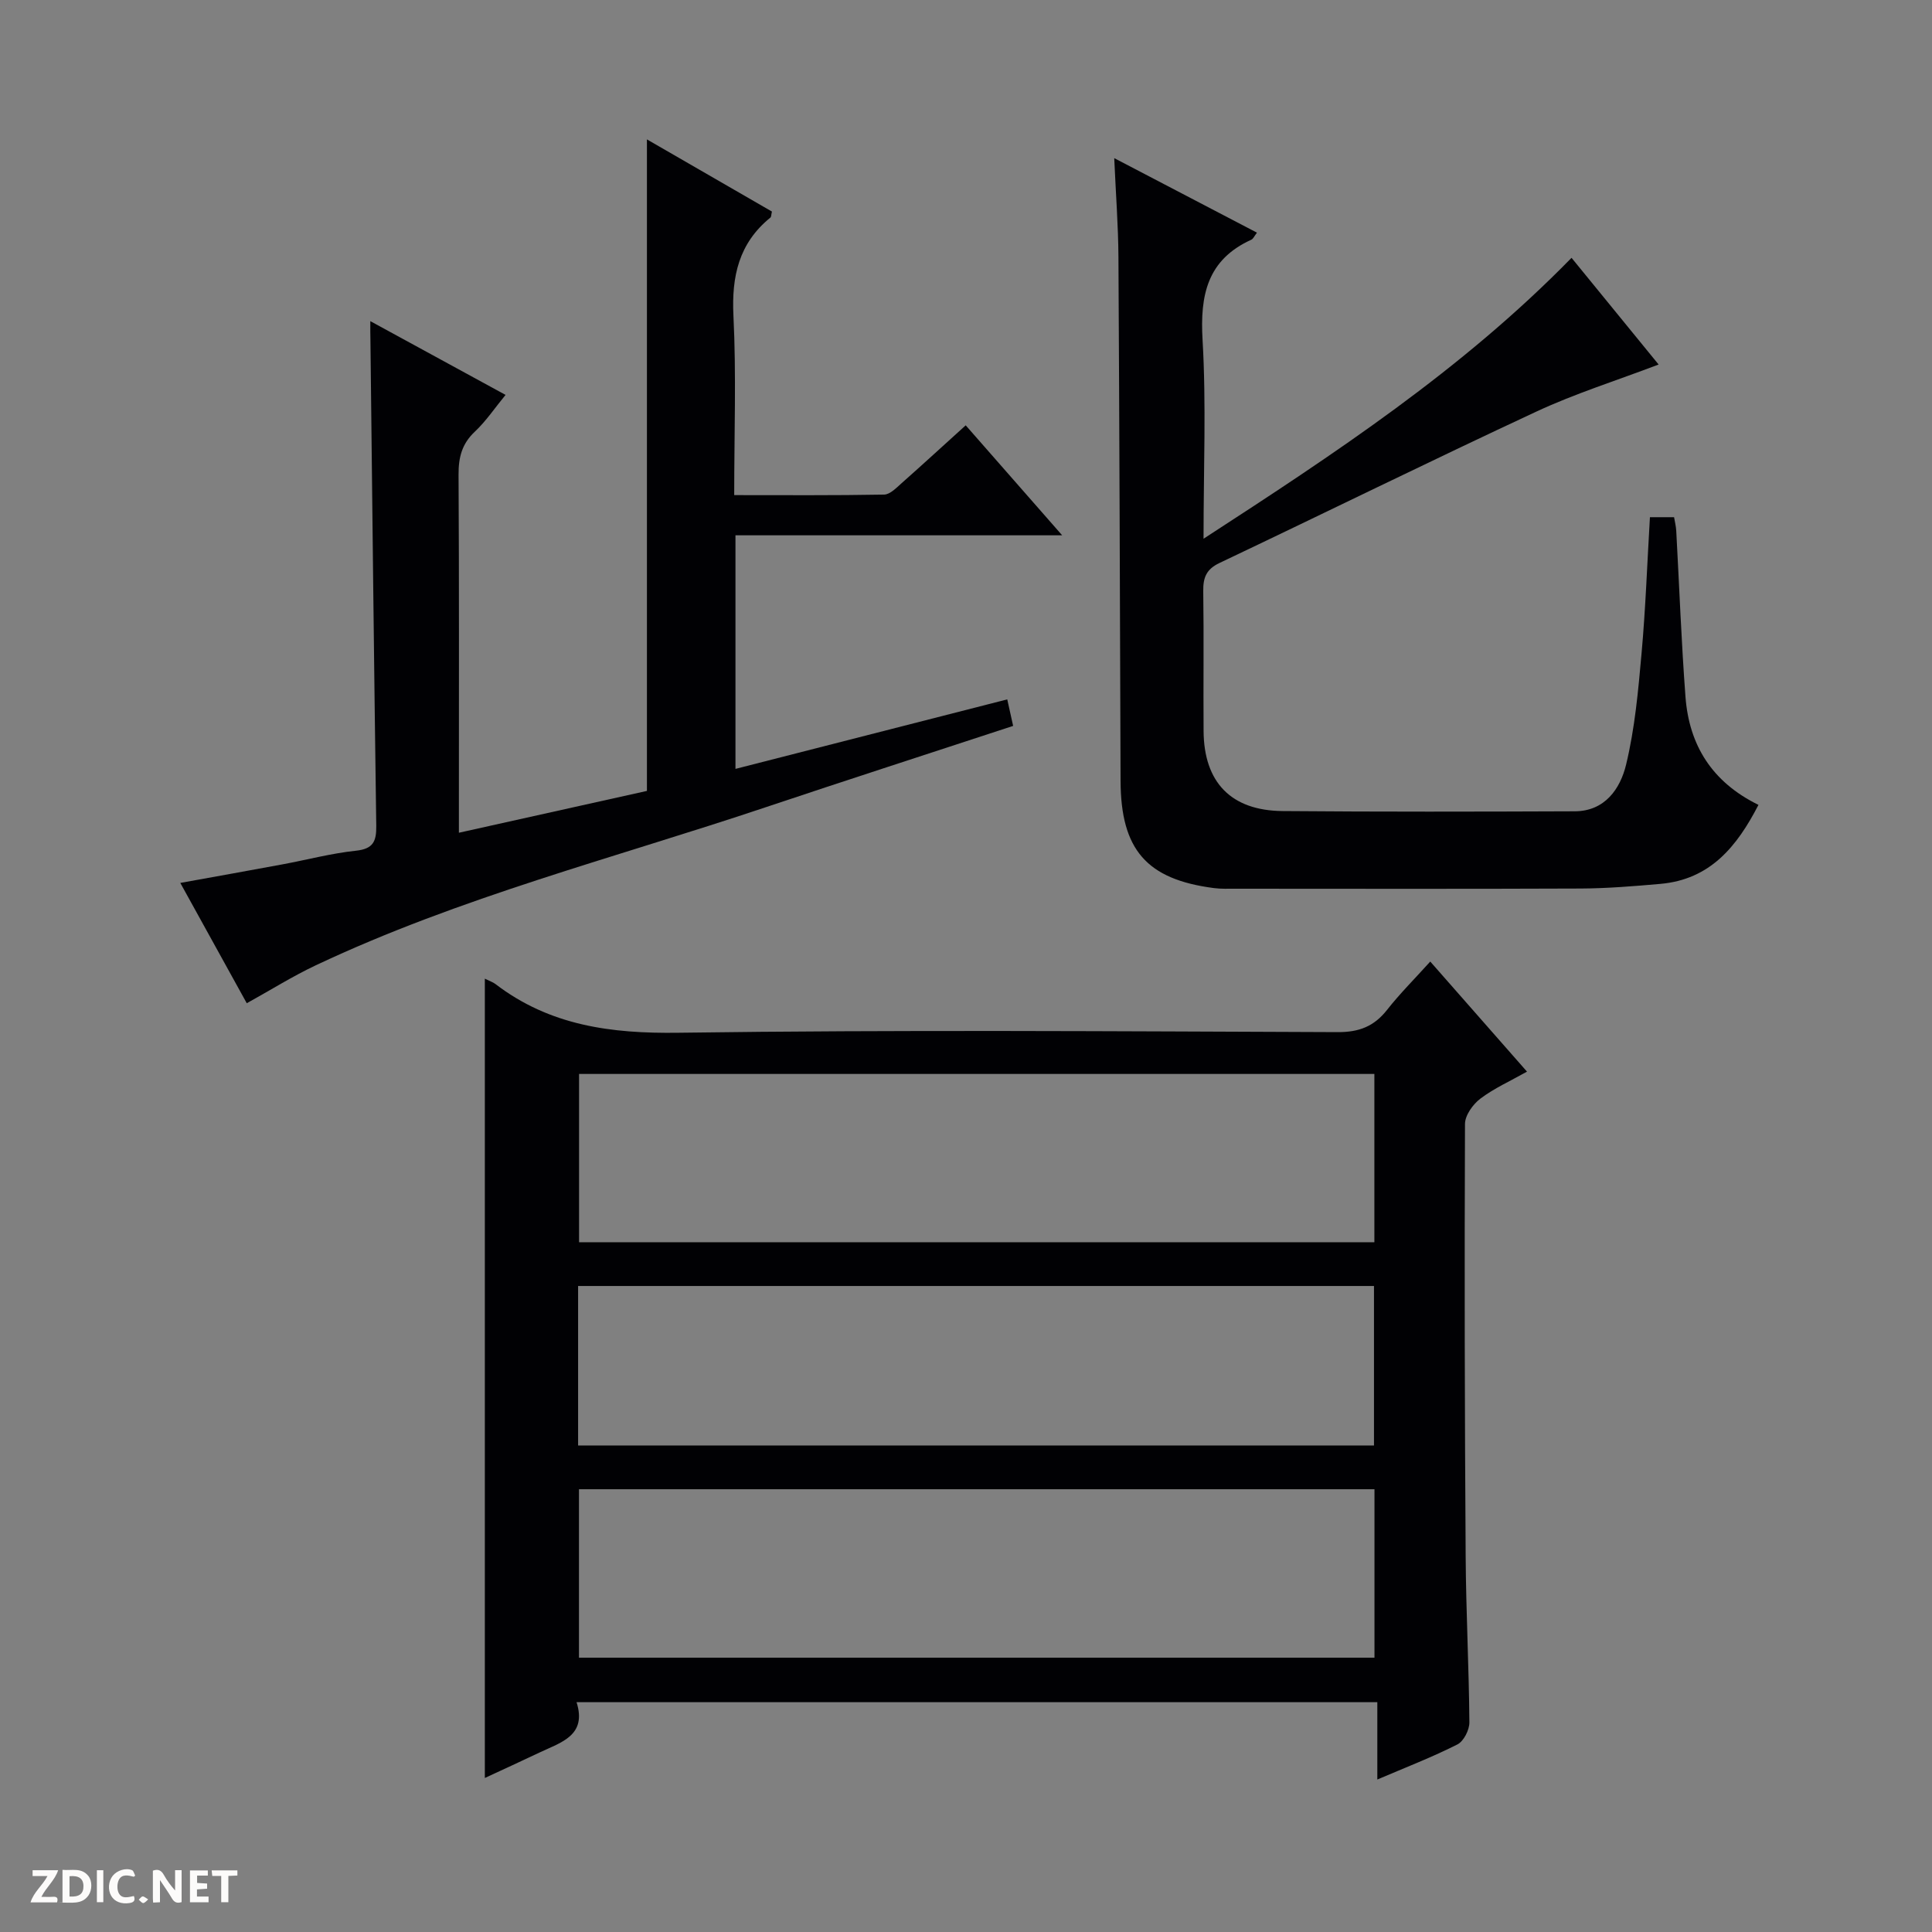 <svg enable-background="new 0 0 400 400" viewBox="0 0 400 400" xmlns="http://www.w3.org/2000/svg"><rect x="0" y="0" width="400" height="400" fill="#808080" stroke="none"/><g fill="#fcfbfa"><path d="m37.59 393.81c-.92.31-1.52.05-2-.78-.7-1.2-1.52-2.34-2.47-3.78v4.59c-.55.03-.95.05-1.41.07-.03-.37-.06-.64-.06-.91 0-1.91 0-3.81 0-5.7 1.13-.41 1.77-.03 2.29.91.62 1.11 1.38 2.14 2.31 3.19v-4.2h1.35v6.61z"/><path d="m12.94 393.88v-6.75c1.9.19 3.93-.54 5.37 1.29.8 1.01.78 2.88.03 3.97-1.37 1.97-3.4 1.51-6.4 1.49m2.45-1.22c2.04.12 2.92-.58 2.89-2.21-.03-1.51-.98-2.19-2.89-2z"/><path d="m11.81 393.87h-5.49c.68-2.18 2.47-3.48 3.51-5.45h-3.08v-1.21h5.29c-.71 2.13-2.44 3.48-3.47 5.51.86 0 1.63.04 2.39-.01.79-.05 1.14.21.85 1.16"/><path d="m39.33 393.86v-6.61h3.7v1.07h-2.22v1.52c.68.04 1.34.09 2.07.13v1.07c-.72.05-1.38.09-2.1.14v1.48h2.4v1.19h-3.85z"/><path d="m27.71 388.56c-1.15-.3-2.46-.61-3.1.64-.37.73-.41 1.93-.06 2.67.63 1.35 1.99.93 3.17.68.35.94-.01 1.32-.93 1.46-1.62.25-3.05-.27-3.76-1.48-.73-1.24-.6-3.03.31-4.17.88-1.11 2.71-1.7 4-1.16.32.13.44.74.65 1.12-.1.08-.19.16-.28.24"/><path d="m49.15 387.24v1.07c-.59.02-1.17.05-1.87.08v5.44h-1.48v-5.44h-1.85c-.05-.4-.08-.73-.13-1.15z"/><path d="m20.06 387.21h1.33v6.62h-1.33z"/><path d="m30.68 393.25c-.39.38-.8.79-1.05.76-.32-.05-.6-.45-.9-.7.26-.24.51-.64.8-.67.29-.04.62.3 1.15.61"/></g><path d="m100.38 202.62c1.06.53 1.69.73 2.19 1.11 11.26 8.62 23.97 10.29 37.93 10.09 45.48-.63 90.98-.3 136.46-.13 4.43.02 7.53-1.19 10.22-4.61 2.65-3.37 5.7-6.41 8.94-10 6.73 7.66 13.17 14.98 20.03 22.79-3.46 1.95-6.8 3.44-9.64 5.58-1.55 1.17-3.2 3.46-3.2 5.26-.12 29.82-.06 59.65.14 89.47.07 11.48.68 22.95.77 34.43.01 1.55-1.17 3.89-2.47 4.55-5.15 2.61-10.57 4.7-16.59 7.27 0-5.54 0-10.56 0-16.01-55.43 0-110.28 0-165.79 0 2.19 6.89-3.18 8.3-7.64 10.41-3.71 1.76-7.44 3.47-11.35 5.28 0-55.25 0-110.06 0-165.49zm184.17 19.73c-55.09 0-109.91 0-164.66 0v34.84h164.66c0-11.83 0-23.25 0-34.84zm.02 85.98c-55.07 0-109.89 0-164.7 0v34.88h164.7c0-11.81 0-23.23 0-34.88zm-164.88-9.06h164.78c0-11.2 0-22.07 0-33.02-55.07 0-109.79 0-164.78 0z" fill="#010104"/><path d="m76.67 66.49c9.67 5.28 18.53 10.1 28 15.27-2.22 2.7-4.04 5.43-6.37 7.62-2.68 2.52-3.38 5.33-3.36 8.89.13 22.83.07 45.65.07 68.48v5.66c13.49-3 26.49-5.89 38.93-8.66 0-45.25 0-89.92 0-134.89 8.55 4.93 17.26 9.96 25.88 14.94-.16.68-.13 1.1-.32 1.25-6.52 5.29-8.05 12.14-7.65 20.31.6 12.12.16 24.3.16 37.15 10.52 0 20.78.08 31.03-.11 1.24-.02 2.56-1.41 3.65-2.38 4.33-3.83 8.59-7.75 13.25-11.96 6.61 7.53 12.92 14.73 19.97 22.77-23.09 0-45.24 0-67.64 0v48.36c18.69-4.78 37.14-9.5 56.27-14.39.41 1.84.77 3.47 1.22 5.49-17.39 5.71-34.43 11.21-51.41 16.9-31.15 10.44-63.12 18.58-92.98 32.67-4.79 2.26-9.31 5.1-14.28 7.85-4.37-7.91-8.9-16.11-13.76-24.91 7.6-1.38 14.4-2.58 21.19-3.85 5.06-.94 10.08-2.28 15.18-2.82 3.58-.38 4.24-1.94 4.2-5.14-.47-33.63-.83-67.26-1.21-100.9-.03-.81-.02-1.63-.02-3.6z" fill="#010104"/><path d="m341.6 107.08h5c.16.95.4 1.89.45 2.84.63 11.45 1.05 22.91 1.91 34.34.75 9.99 5.47 17.66 15.11 22.38-4.46 8.65-10 15.46-20.33 16.36-5.46.48-10.95.93-16.43.96-23.83.1-47.66.05-71.48.04-1.5 0-3.01.06-4.49-.13-13.97-1.81-19.29-7.96-19.34-22.22-.13-36.15-.23-72.31-.44-108.46-.04-6.47-.54-12.95-.87-20.45 10.29 5.38 19.87 10.38 29.55 15.43-.55.71-.77 1.28-1.17 1.46-9.13 4.15-10.64 11.48-10.09 20.77.77 13.26.2 26.59.2 41.14 27.23-17.68 53.51-34.95 76.19-58.16 5.97 7.31 11.89 14.56 18.03 22.09-8.74 3.33-17.27 6-25.3 9.74-21.97 10.23-43.72 20.95-65.62 31.35-2.72 1.29-3.4 3.02-3.36 5.81.14 9.66 0 19.33.07 28.99.07 10.61 5.69 16.47 16.36 16.56 20.16.17 40.32.13 60.49.05 6.25-.02 9.42-4.68 10.62-9.64 1.82-7.52 2.52-15.35 3.21-23.09.83-9.25 1.16-18.55 1.73-28.16z" fill="#010104"/></svg>